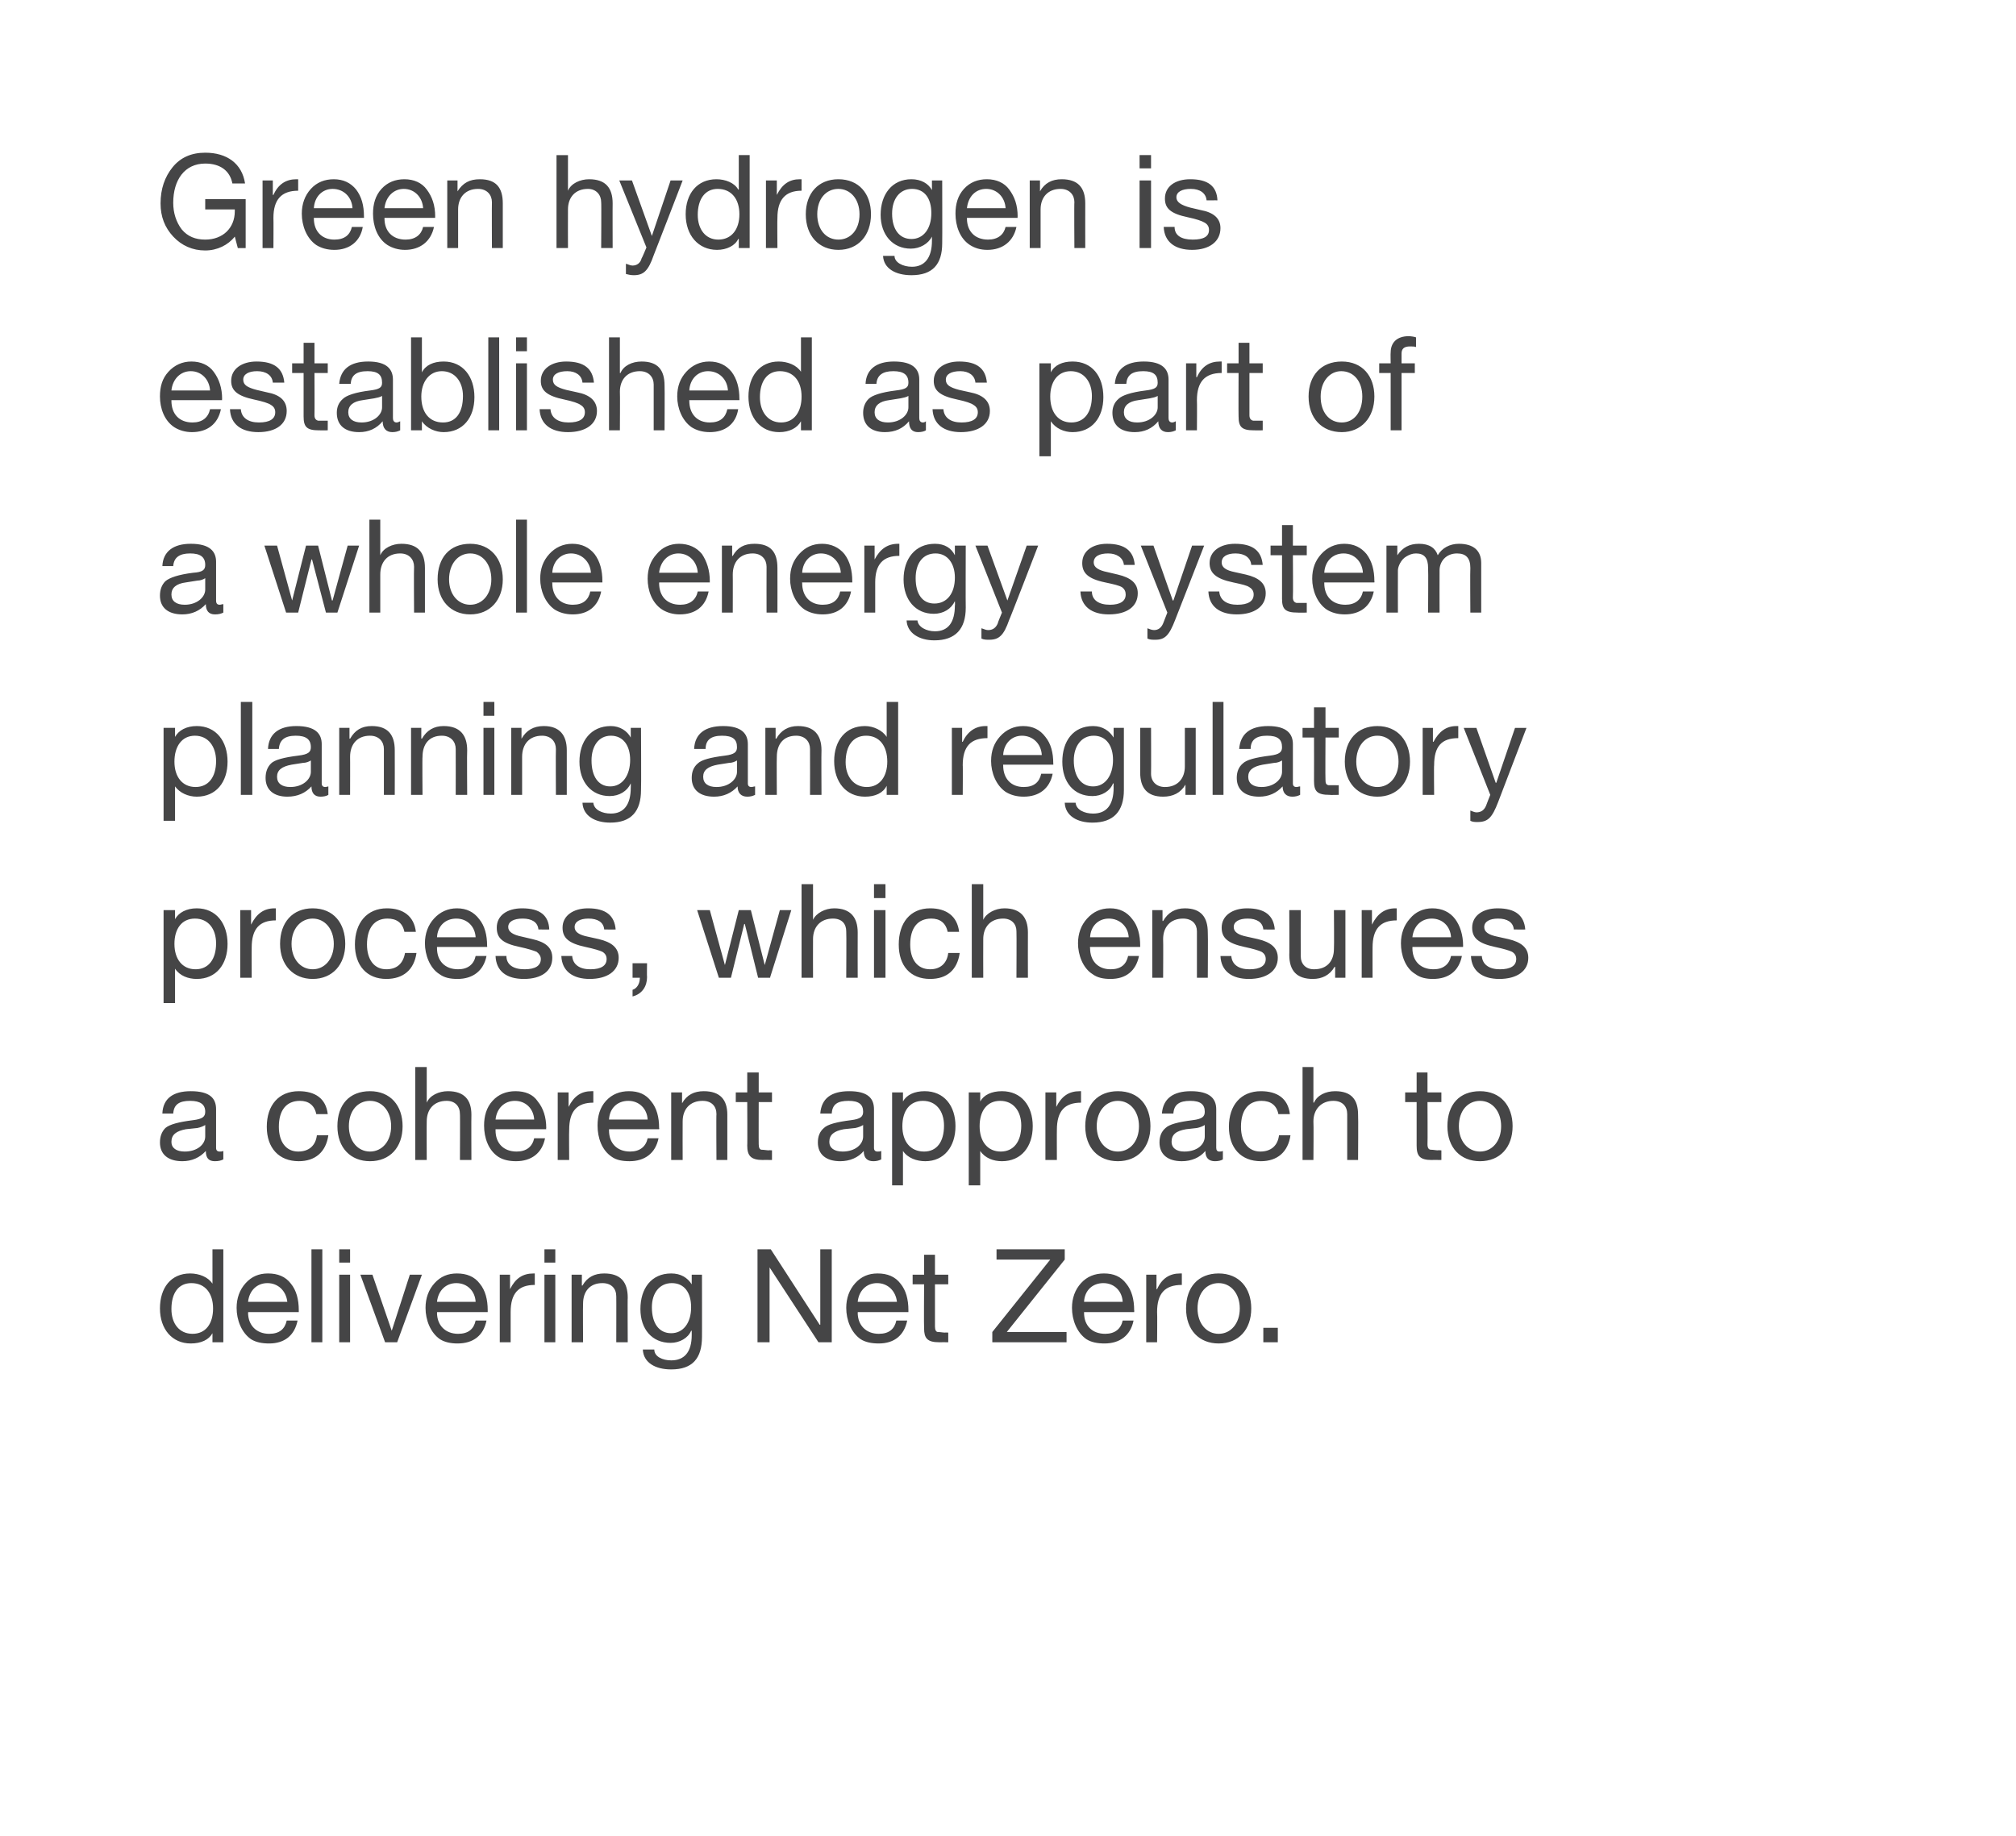 <?xml version="1.0" standalone="no"?><!DOCTYPE svg PUBLIC "-//W3C//DTD SVG 1.1//EN" "http://www.w3.org/Graphics/SVG/1.1/DTD/svg11.dtd"><svg xmlns="http://www.w3.org/2000/svg" version="1.1" width="334px" height="304.2px" viewBox="0 0 334 304.2"><desc>Green hydrogen is established as part of a whole energy system planning and regulatory process, which ensures a coher...</desc><defs/><g id="Polygon150251"><path d="m37 207v15.4h-1.8v-1.5s-.03-.03 0 0c-.6 1.1-1.9 1.7-3.6 1.7c-3.1 0-5.1-2.4-5.1-5.8c0-3.4 1.8-5.8 5-5.8c1.5 0 3 .6 3.7 1.7c-.03.01 0 0 0 0V207h1.8zm-5.1 14c2.2 0 3.4-1.7 3.4-4.2c0-2.5-1.3-4.2-3.6-4.2c-2.1 0-3.3 1.6-3.3 4.3c0 2.4 1.3 4.1 3.5 4.1zm16.3-8.3c.9 1.1 1.3 2.6 1.3 4.4v.3h-8.4s.05.08 0 .1c0 2.1 1.4 3.5 3.5 3.5c1.7 0 2.6-.8 2.9-2.2h1.8c-.5 2.5-2.2 3.8-4.7 3.8c-1.2 0-2.2-.2-3-.7c-1.6-1.1-2.4-3.2-2.4-5.2c0-1.6.5-3 1.5-4.1c1-1.1 2.2-1.6 3.7-1.6c1.6 0 2.9.5 3.8 1.7zm-.6 3c-.2-1.8-1.5-3.1-3.3-3.1c-1.7 0-3 1.2-3.2 3.1h6.5zm5.8-8.7v15.4h-1.8V207h1.8zm4.6 0v2.2h-1.8V207h1.8zm0 4.2v11.2h-1.8v-11.2h1.8zm3.7 0l3.2 9.3l3-9.3h2l-4.1 11.2h-2l-4.1-11.2h2zm17.8 1.5c.9 1.1 1.3 2.6 1.3 4.4v.3h-8.4s.04.08 0 .1c0 2.1 1.4 3.5 3.5 3.5c1.7 0 2.6-.8 2.9-2.2h1.8c-.5 2.5-2.2 3.8-4.8 3.8c-1.1 0-2.1-.2-2.9-.7c-1.6-1.1-2.4-3.2-2.4-5.2c0-1.6.5-3 1.5-4.1c1-1.1 2.2-1.6 3.7-1.6c1.6 0 2.9.5 3.8 1.7zm-.7 3c-.1-1.8-1.4-3.1-3.2-3.1c-1.7 0-3 1.2-3.2 3.1h6.4zm9.8-4.7v1.9c-2.7 0-4 1.4-4 4.5c-.01 0 0 5 0 5h-1.8v-11.2h1.7v2.4s.03-.02 0 0c.9-1.8 2.1-2.6 3.9-2.6h.2zm3.4-4v2.2h-1.8V207h1.8zm0 4.2v11.2h-1.8v-11.2h1.8zm12 3.8c-.04-.04 0 7.4 0 7.4h-1.9s.02-7.64 0-7.6c0-1.3-.8-2.2-2.3-2.2c-2.1 0-3.2 1.4-3.2 3.4c-.04.02 0 6.4 0 6.4h-1.9v-11.2h1.7v1.8h.1c.8-1.4 2-2 3.6-2c2.7 0 3.9 1.4 3.9 4zm10.6-2.2c-.03.02 0 0 0 0v-1.6h1.7s.02 10.34 0 10.3c0 3.6-1.6 5.4-5.1 5.4c-2.6 0-4.6-1.1-4.7-3.3h1.9c0 1.2 1.4 1.8 2.8 1.8c2.2 0 3.4-1.4 3.4-4.2v-.7s-.05-.02-.1 0c-.5 1.2-1.9 2-3.4 2c-3.1 0-5-2.3-5-5.6c0-3.4 1.8-5.9 5.1-5.9c1.6 0 2.7.7 3.4 1.8zm-3.4 8.1c2 0 3.3-1.7 3.3-4.3c0-2.4-1.1-4-3.2-4c-2 0-3.3 1.6-3.3 4c0 2.7 1.2 4.3 3.2 4.3zm16.5-13.9l8.1 12.5h.1V207h1.9v15.4h-2.2l-8.1-12.4v12.4h-2V207h2.2zm21.5 5.7c.9 1.1 1.3 2.6 1.3 4.4v.3h-8.4s.04.08 0 .1c0 2.1 1.4 3.5 3.5 3.5c1.7 0 2.6-.8 2.9-2.2h1.8c-.5 2.5-2.2 3.8-4.7 3.8c-1.2 0-2.2-.2-3-.7c-1.6-1.1-2.4-3.2-2.4-5.2c0-1.6.5-3 1.5-4.1c1-1.1 2.2-1.6 3.7-1.6c1.6 0 2.9.5 3.8 1.7zm-.6 3c-.2-1.8-1.5-3.1-3.3-3.1c-1.7 0-3 1.2-3.2 3.1h6.5zm6.3-7.8v3.3h2.2v1.6h-2.2v7c0 .6.2.9.5.9c.4 0 .8.1 1.2.1c-.01-.04.5 0 .5 0v1.6s-1.5-.02-1.5 0c-2 0-2.5-.7-2.5-2.3c-.05-.05 0-7.3 0-7.3h-1.9v-1.6h1.9v-3.3h1.8zm21.5-.9v1.7l-9.6 12h9.9v1.7h-12.3v-1.7l9.6-12h-8.9V207h11.3zm10.2 5.7c.9 1.1 1.3 2.6 1.3 4.4c.04.04 0 .3 0 .3h-8.3v.1c0 2.1 1.3 3.5 3.5 3.5c1.6 0 2.6-.8 2.9-2.2h1.8c-.5 2.5-2.3 3.8-4.8 3.8c-1.2 0-2.2-.2-3-.7c-1.6-1.1-2.4-3.2-2.4-5.2c0-1.6.5-3 1.5-4.1c1-1.1 2.3-1.6 3.8-1.6c1.6 0 2.8.5 3.7 1.7zm-.6 3c-.1-1.8-1.4-3.1-3.2-3.1c-1.8 0-3.1 1.2-3.2 3.1h6.4zm9.8-4.7v1.9c-2.8 0-4.1 1.4-4.1 4.5c.05 0 0 5 0 5h-1.8v-11.2h1.7v2.4s.08-.02.1 0c.8-1.8 2.1-2.6 3.8-2.6h.3zm11.5 5.8c0 3.5-2.1 5.8-5.4 5.8c-3.2 0-5.4-2.2-5.4-5.8c0-3.5 2-5.8 5.4-5.8c3.4 0 5.4 2.4 5.4 5.8zm-5.4 4.2c2 0 3.5-1.7 3.5-4.2c0-2.5-1.5-4.2-3.5-4.2c-2 0-3.5 1.6-3.5 4.2c0 2.5 1.5 4.2 3.5 4.2zm9.8-1v2.4h-2.4V220h2.4z" stroke="none" fill="#454546"/></g><g id="Polygon150250"><path d="m35.8 183.8v6.4c0 .4.2.6.6.6c.2 0 .4 0 .6-.1v1.4c-.4.2-.8.3-1.4.3c-1 0-1.5-.5-1.5-1.7c-1 1.1-2.3 1.7-3.9 1.7c-2.3 0-3.7-1.1-3.7-3.1c0-1 .3-1.8.9-2.4c.7-.6 2.2-1 4.6-1.3c1.6-.2 2-.6 2-1.4c0-1.2-.8-1.8-2.5-1.8c-1.8 0-2.7.6-2.8 2.1h-1.8c.1-2.5 1.8-3.7 4.7-3.7c3.2 0 4.2 1.2 4.2 3zm-5.2 7c2.1 0 3.4-1.2 3.4-2.5v-1.9c-.3.2-.8.4-1.3.5l-1.9.2c-1.6.3-2.4.9-2.4 2.1c0 1 .8 1.6 2.2 1.6zm23.7-6.2h-1.9c-.3-1.5-1.3-2.2-2.7-2.2c-2.3 0-3.5 1.6-3.5 4.3c0 2.5 1.2 4.1 3.2 4.1c1.8 0 2.9-1 3.1-2.7h1.9c-.4 2.8-2.2 4.3-4.9 4.3c-3.3 0-5.3-2.2-5.3-5.7c0-3.6 2-5.9 5.3-5.9c2.7 0 4.5 1.2 4.8 3.8zm12.4 2c0 3.5-2.1 5.8-5.4 5.8c-3.2 0-5.4-2.2-5.4-5.8c0-3.6 2-5.8 5.4-5.8c3.4 0 5.4 2.4 5.4 5.8zm-5.4 4.2c2 0 3.5-1.7 3.5-4.2c0-2.5-1.5-4.2-3.5-4.2c-2 0-3.5 1.6-3.5 4.2c0 2.5 1.5 4.2 3.5 4.2zm9.4-14v5.9s.01-.05 0 0c.5-1.2 2-1.9 3.5-1.9c2.7 0 3.9 1.4 3.9 3.9c-.03.05 0 7.5 0 7.5h-1.9s.04-7.65 0-7.6c0-1.3-.8-2.2-2.2-2.2c-2.1 0-3.3 1.4-3.3 3.4c-.03 0 0 6.4 0 6.4h-1.9v-15.4h1.9zm18.4 5.7c.9 1.1 1.4 2.6 1.4 4.4c-.04.03 0 .2 0 .2h-8.4v.2c0 2.1 1.3 3.5 3.5 3.5c1.6 0 2.6-.8 2.9-2.2h1.8c-.5 2.5-2.3 3.8-4.8 3.8c-1.1 0-2.1-.2-2.9-.7c-1.7-1.1-2.4-3.2-2.4-5.2c0-1.6.4-3 1.4-4.1c1-1.1 2.3-1.6 3.8-1.6c1.6 0 2.9.5 3.7 1.7zm-.6 3c-.1-1.8-1.4-3.1-3.2-3.1c-1.7 0-3 1.2-3.2 3.1h6.4zm9.8-4.7v1.9c-2.7 0-4 1.4-4 4.5c-.04-.02 0 5 0 5h-1.9V181h1.8v2.4s0-.04 0 0c.9-1.8 2.1-2.6 3.8-2.6h.3zm9.6 1.7c.9 1.1 1.3 2.6 1.3 4.4c.05.03 0 .2 0 .2h-8.3v.2c0 2.1 1.3 3.5 3.5 3.5c1.6 0 2.6-.8 2.9-2.2h1.8c-.5 2.5-2.3 3.8-4.8 3.8c-1.2 0-2.2-.2-2.9-.7c-1.7-1.1-2.4-3.2-2.4-5.2c0-1.6.4-3 1.4-4.1c1-1.1 2.3-1.6 3.8-1.6c1.6 0 2.8.5 3.7 1.7zm-.6 3c-.1-1.8-1.4-3.1-3.2-3.1c-1.8 0-3.1 1.2-3.2 3.1h6.4zm13.2-.8v7.5h-1.8s-.05-7.65 0-7.6c0-1.3-.8-2.2-2.3-2.2c-2.1 0-3.3 1.4-3.3 3.4c-.02 0 0 6.4 0 6.4h-1.9V181h1.8v1.8s.02-.02 0 0c.8-1.4 2-2 3.6-2c2.7 0 3.9 1.4 3.9 3.9zm5.2-7v3.3h2.2v1.6h-2.2s-.02 7.02 0 7c0 .6.2.9.5.9c.4 0 .8.1 1.2.1c-.02-.05.5 0 .5 0v1.6s-1.51-.03-1.5 0c-2 0-2.6-.7-2.6-2.4c.04.04 0-7.2 0-7.2h-1.9V181h1.9v-3.3h1.9zm19.1 6.1v6.4c0 .4.2.6.6.6c.2 0 .4 0 .6-.1v1.4c-.4.2-.8.3-1.3.3c-1 0-1.6-.5-1.6-1.7c-.9 1.1-2.3 1.7-3.9 1.7c-2.3 0-3.7-1.1-3.7-3.1c0-1 .3-1.8 1-2.4c.6-.6 2.1-1 4.5-1.3c1.6-.2 2-.6 2-1.4c0-1.2-.7-1.8-2.4-1.8c-1.9 0-2.7.6-2.8 2.1h-1.9c.2-2.5 1.8-3.7 4.8-3.7c3.1 0 4.1 1.2 4.1 3zm-5.2 7c2.1 0 3.4-1.2 3.4-2.5v-1.9c-.3.2-.8.4-1.3.5l-1.9.2c-1.6.3-2.4.9-2.4 2.1c0 1 .8 1.6 2.2 1.6zm18.7-4.2c0 3.4-1.9 5.8-5 5.8c-1.4 0-2.9-.5-3.7-1.7c.05-.02 0 0 0 0v5.7h-1.8V181h1.8v1.5s.05.02 0 0c.6-1.1 1.9-1.7 3.6-1.7c3.2 0 5.1 2.4 5.1 5.8zm-5.2 4.2c2.1 0 3.3-1.6 3.3-4.3c0-2.4-1.3-4.1-3.5-4.1c-2.2 0-3.4 1.7-3.4 4.2c0 2.5 1.3 4.2 3.6 4.2zm18-4.2c0 3.4-1.9 5.8-5.1 5.8c-1.4 0-2.8-.5-3.6-1.7c.02-.02 0 0 0 0v5.7h-1.9V181h1.9v1.5s.02.02 0 0c.6-1.1 1.9-1.7 3.6-1.7c3.2 0 5.1 2.4 5.1 5.8zm-5.3 4.2c2.1 0 3.4-1.6 3.4-4.3c0-2.4-1.3-4.1-3.5-4.1c-2.2 0-3.4 1.7-3.4 4.2c0 2.5 1.3 4.2 3.5 4.2zm13.3-10v1.9c-2.7 0-4 1.4-4 4.5c-.02-.02 0 5 0 5h-1.9V181h1.8v2.4s.01-.04 0 0c.9-1.8 2.1-2.6 3.9-2.6h.2zm11.5 5.8c0 3.5-2.1 5.8-5.4 5.8c-3.2 0-5.4-2.2-5.4-5.8c0-3.6 2.1-5.8 5.4-5.8c3.5 0 5.4 2.4 5.4 5.8zm-5.4 4.2c2 0 3.5-1.7 3.5-4.2c0-2.5-1.5-4.2-3.5-4.2c-1.9 0-3.5 1.6-3.5 4.2c0 2.5 1.5 4.2 3.5 4.2zm16.3-7v6.4c0 .4.2.6.5.6c.2 0 .4 0 .6-.1v1.4c-.3.2-.8.3-1.3.3c-1 0-1.6-.5-1.6-1.7c-.9 1.1-2.3 1.7-3.9 1.7c-2.3 0-3.7-1.1-3.7-3.1c0-1 .3-1.8 1-2.4c.6-.6 2.1-1 4.5-1.3c1.6-.2 2-.6 2-1.4c0-1.2-.7-1.8-2.4-1.8c-1.8 0-2.7.6-2.8 2.1h-1.9c.2-2.5 1.9-3.7 4.8-3.7c3.1 0 4.2 1.2 4.2 3zm-5.3 7c2.2 0 3.4-1.2 3.4-2.5v-1.9c-.3.2-.8.4-1.3.5l-1.8.2c-1.7.3-2.4.9-2.4 2.1c0 1 .8 1.6 2.1 1.6zm17.5-6.2h-1.9c-.3-1.5-1.3-2.2-2.8-2.2c-2.2 0-3.4 1.6-3.4 4.3c0 2.5 1.2 4.1 3.2 4.1c1.8 0 2.9-1 3.1-2.7h1.9c-.4 2.8-2.2 4.3-4.9 4.3c-3.3 0-5.3-2.2-5.3-5.7c0-3.6 2-5.9 5.3-5.9c2.7 0 4.5 1.2 4.8 3.8zm3.9-7.8v5.9s.09-.05.1 0c.5-1.2 1.9-1.9 3.5-1.9c2.7 0 3.8 1.4 3.8 3.9c.05.05 0 7.5 0 7.5h-1.8v-7.6c0-1.3-.8-2.2-2.3-2.2c-2 0-3.3 1.4-3.3 3.4c.05 0 0 6.4 0 6.4h-1.8v-15.4h1.8zm18.9.9v3.3h2.3v1.6h-2.3s.04 7.02 0 7c0 .6.2.9.6.9c.4 0 .8.1 1.1.1c.04-.05.6 0 .6 0v1.6s-1.55-.03-1.6 0c-2 0-2.5-.7-2.5-2.4v-7.2h-1.9V181h1.9v-3.3h1.8zm14.1 8.9c0 3.5-2.1 5.8-5.4 5.8c-3.2 0-5.4-2.2-5.4-5.8c0-3.6 2-5.8 5.4-5.8c3.4 0 5.4 2.4 5.4 5.8zm-5.4 4.2c2 0 3.5-1.7 3.5-4.2c0-2.5-1.5-4.2-3.5-4.2c-2 0-3.5 1.6-3.5 4.2c0 2.5 1.5 4.2 3.5 4.2z" stroke="none" fill="#454546"/></g><g id="Polygon150249"><path d="m37.7 156.4c0 3.4-1.9 5.8-5.1 5.8c-1.4 0-2.8-.5-3.6-1.7c.02-.03 0 0 0 0v5.7h-1.9v-15.4h1.9v1.5s.02.01 0 0c.6-1.1 1.9-1.8 3.6-1.8c3.2 0 5.1 2.5 5.1 5.9zm-5.3 4.2c2.1 0 3.4-1.6 3.4-4.3c0-2.4-1.3-4.1-3.5-4.1c-2.2 0-3.4 1.7-3.4 4.2c0 2.5 1.3 4.2 3.5 4.2zm13.3-10.1v2c-2.7 0-4 1.4-4 4.5c-.02-.03 0 5 0 5h-1.9v-11.2h1.8v2.4s.01-.05 0 0c.9-1.8 2.1-2.7 3.9-2.7h.2zm11.5 5.9c0 3.4-2.1 5.8-5.4 5.8c-3.2 0-5.4-2.3-5.4-5.8c0-3.6 2.1-5.9 5.4-5.9c3.5 0 5.4 2.5 5.4 5.9zm-5.4 4.2c2 0 3.5-1.7 3.5-4.2c0-2.5-1.5-4.2-3.5-4.2c-1.9 0-3.5 1.6-3.5 4.2c0 2.5 1.5 4.2 3.5 4.2zm17.1-6.2H67c-.3-1.5-1.3-2.2-2.8-2.2c-2.2 0-3.4 1.6-3.4 4.3c0 2.5 1.2 4.1 3.2 4.1c1.8 0 2.8-1 3.1-2.7h1.9c-.4 2.8-2.2 4.3-5 4.3c-3.2 0-5.2-2.2-5.2-5.7c0-3.6 2-6 5.3-6c2.7 0 4.5 1.3 4.8 3.9zm10.5-2.1c.9 1.1 1.3 2.6 1.3 4.4c.04.01 0 .2 0 .2h-8.3v.2c0 2.1 1.3 3.5 3.5 3.5c1.6 0 2.6-.8 2.9-2.2h1.8c-.5 2.5-2.3 3.8-4.8 3.8c-1.2 0-2.2-.2-3-.8c-1.6-1-2.4-3.2-2.4-5.1c0-1.6.5-3 1.5-4.1c1-1.1 2.3-1.7 3.8-1.7c1.6 0 2.8.6 3.7 1.8zm-.6 3c-.1-1.8-1.4-3.1-3.2-3.1c-1.8 0-3.1 1.2-3.2 3.1h6.4zM91 154c.03.04-1.8 0-1.8 0c0 0-.01.01 0 0c-.1-1.2-1.1-1.8-2.6-1.8c-1.5 0-2.4.5-2.4 1.4c0 .8.8 1.3 2.3 1.6l1.7.4c2.2.5 3.3 1.4 3.3 3.1c0 2.2-1.8 3.5-4.7 3.5c-2.9 0-4.6-1.3-4.7-3.8h1.8c0 1.4 1.1 2.2 3 2.2c1.8 0 2.7-.6 2.7-1.7c0-.5-.3-.9-.7-1.2c-.5-.2-1.4-.5-2.8-.8c-2.9-.6-3.8-1.5-3.8-3.2c0-2 1.7-3.2 4.2-3.2c3 0 4.4 1.2 4.5 3.5zm11 0c-.04.04-1.9 0-1.9 0c0 0 .03.01 0 0c-.1-1.2-1.1-1.8-2.6-1.8c-1.4 0-2.3.5-2.3 1.4c0 .8.7 1.3 2.2 1.6l1.8.4c2.1.5 3.3 1.4 3.3 3.1c0 2.2-1.9 3.5-4.8 3.5c-2.8 0-4.6-1.3-4.7-3.8h1.8c.1 1.4 1.2 2.2 3 2.2c1.8 0 2.7-.6 2.7-1.7c0-.5-.2-.9-.7-1.2c-.4-.2-1.4-.5-2.8-.8c-2.8-.6-3.8-1.5-3.8-3.2c0-2 1.8-3.2 4.2-3.2c3 0 4.4 1.2 4.6 3.5zm5.2 5.6s-.04 2.27 0 2.3c0 1.5-.8 2.8-2.4 3.2V164c.7-.2 1.2-1 1.2-1.9c.04-.04 0-.1 0-.1h-1.2v-2.4h2.4zm10.4-8.8l2.5 9.1l2.3-9.1h2l2.3 9.1l2.5-9.1h1.9l-3.5 11.1v.1h-2l-2.2-8.9h-.1l-2.2 8.9h-2l-3.6-11.2h2.1zm17.1-4.3v5.9s.02.04 0 0c.5-1.1 2-1.9 3.5-1.9c2.7 0 3.9 1.5 3.9 4c-.02.03 0 7.5 0 7.5h-1.9s.05-7.66 0-7.7c0-1.2-.7-2.1-2.2-2.1c-2.1 0-3.3 1.4-3.3 3.4c-.02-.01 0 6.4 0 6.4h-1.9v-15.5h1.9zm12 0v2.3h-1.9v-2.3h1.9zm0 4.3V162h-1.9v-11.2h1.9zm12.2 3.6H157c-.3-1.5-1.3-2.2-2.7-2.2c-2.3 0-3.5 1.6-3.5 4.3c0 2.5 1.2 4.1 3.3 4.1c1.7 0 2.8-1 3-2.7h1.9c-.4 2.8-2.1 4.3-4.9 4.3c-3.3 0-5.2-2.2-5.2-5.7c0-3.6 1.9-6 5.2-6c2.7 0 4.5 1.3 4.8 3.9zm4-7.9v5.9s.02.04 0 0c.5-1.1 2-1.9 3.5-1.9c2.7 0 3.9 1.5 3.9 4c-.02.03 0 7.5 0 7.5h-1.9s.04-7.66 0-7.7c0-1.2-.8-2.1-2.2-2.1c-2.1 0-3.3 1.4-3.3 3.4c-.02-.01 0 6.4 0 6.4H161v-15.5h1.9zm24.7 5.8c.9 1.1 1.3 2.6 1.3 4.4v.2h-8.3s-.04.16 0 .2c0 2.1 1.3 3.5 3.4 3.5c1.7 0 2.6-.8 2.9-2.2h1.8c-.5 2.5-2.2 3.8-4.7 3.8c-1.2 0-2.2-.2-3-.8c-1.6-1-2.4-3.2-2.4-5.1c0-1.6.5-3 1.5-4.1c1-1.1 2.2-1.7 3.8-1.7c1.6 0 2.8.6 3.7 1.8zm-.6 3c-.1-1.8-1.5-3.1-3.3-3.1c-1.7 0-3 1.2-3.1 3.1h6.4zm13.1-.8c.05.03 0 7.5 0 7.5h-1.8v-7.7c0-1.2-.8-2.1-2.3-2.1c-2.1 0-3.3 1.4-3.3 3.4c.04-.01 0 6.4 0 6.4h-1.8v-11.2h1.7v1.8s.08-.03.1 0c.8-1.4 2-2.1 3.6-2.1c2.7 0 3.8 1.5 3.8 4zm11.1-.5c-.04.04-1.9 0-1.9 0c0 0 .03.01 0 0c-.1-1.2-1.1-1.8-2.6-1.8c-1.4 0-2.3.5-2.3 1.4c0 .8.7 1.3 2.2 1.6l1.8.4c2.1.5 3.3 1.4 3.3 3.1c0 2.2-1.9 3.5-4.8 3.5c-2.8 0-4.6-1.3-4.7-3.8h1.8c.1 1.4 1.2 2.2 3 2.2c1.8 0 2.7-.6 2.7-1.7c0-.5-.2-.9-.7-1.2c-.4-.2-1.4-.5-2.8-.8c-2.8-.6-3.8-1.5-3.8-3.2c0-2 1.8-3.2 4.2-3.2c3 0 4.4 1.2 4.6 3.5zm4.3-3.2s-.02 7.6 0 7.6c0 1.3.8 2.2 2.2 2.2c2.2 0 3.3-1.4 3.3-3.4c.05-.03 0-6.4 0-6.4h1.9V162h-1.7v-1.8h-.1c-.8 1.4-2.1 2-3.6 2c-2.6 0-3.9-1.3-3.9-4c.04.04 0-7.4 0-7.4h1.9zm15.9-.3v2c-2.7 0-4 1.4-4 4.5c-.01-.03 0 5 0 5h-1.8v-11.2h1.7v2.4s.02-.05 0 0c.9-1.8 2.1-2.7 3.9-2.7h.2zm9.7 1.8c.8 1.1 1.3 2.6 1.3 4.4c-.02.01 0 .2 0 .2H234s.03.16 0 .2c0 2.1 1.3 3.5 3.5 3.5c1.6 0 2.6-.8 2.9-2.2h1.8c-.5 2.5-2.2 3.8-4.8 3.8c-1.1 0-2.1-.2-2.9-.8c-1.7-1-2.4-3.2-2.4-5.1c0-1.6.5-3 1.5-4.1c.9-1.1 2.2-1.7 3.7-1.7c1.6 0 2.9.6 3.8 1.8zm-.7 3c-.1-1.8-1.4-3.1-3.2-3.1c-1.7 0-3 1.2-3.2 3.1h6.4zm12.3-1.3c-.03.04-1.9 0-1.9 0c0 0 .03.01 0 0c-.1-1.2-1.1-1.8-2.6-1.8c-1.4 0-2.3.5-2.3 1.4c0 .8.7 1.3 2.2 1.6l1.8.4c2.1.5 3.3 1.4 3.3 3.1c0 2.2-1.9 3.5-4.8 3.5c-2.8 0-4.6-1.3-4.7-3.8h1.8c.1 1.4 1.2 2.2 3 2.2c1.8 0 2.7-.6 2.7-1.7c0-.5-.2-.9-.7-1.2c-.4-.2-1.4-.5-2.8-.8c-2.8-.6-3.8-1.5-3.8-3.2c0-2 1.8-3.2 4.2-3.2c3 0 4.4 1.2 4.6 3.5z" stroke="none" fill="#454546"/></g><g id="Polygon150248"><path d="m37.7 126.2c0 3.4-1.9 5.8-5.1 5.8c-1.4 0-2.8-.6-3.6-1.7c.02-.05 0 0 0 0v5.7h-1.9v-15.4h1.9v1.5s.02 0 0 0c.6-1.1 1.9-1.8 3.6-1.8c3.2 0 5.1 2.5 5.1 5.9zm-5.3 4.2c2.1 0 3.4-1.6 3.4-4.3c0-2.4-1.3-4.2-3.5-4.2c-2.2 0-3.4 1.8-3.4 4.3c0 2.5 1.3 4.2 3.5 4.2zm9.4-14.1v15.4h-1.9v-15.4h1.9zm11.5 7v6.5c0 .4.2.6.6.6c.2 0 .4-.1.5-.1v1.4c-.3.2-.8.3-1.3.3c-1 0-1.5-.6-1.5-1.7c-1 1.1-2.3 1.7-4 1.7c-2.2 0-3.6-1.1-3.6-3.1c0-1 .3-1.8.9-2.4c.6-.6 2.1-1 4.5-1.3c1.7-.2 2.1-.6 2.1-1.4c0-1.3-.8-1.9-2.5-1.9c-1.8 0-2.7.7-2.8 2.2h-1.8c.1-2.5 1.8-3.8 4.7-3.8c3.2 0 4.2 1.3 4.2 3zm-5.2 7.1c2.1 0 3.4-1.3 3.4-2.5V126c-.3.2-.8.4-1.3.4l-1.9.3c-1.6.3-2.4.9-2.4 2c0 1.1.8 1.7 2.2 1.7zm17.3-6.1c.02.02 0 7.4 0 7.4h-1.8v-7.6c0-1.2-.8-2.2-2.3-2.2c-2.1 0-3.3 1.4-3.3 3.5c.02-.02 0 6.3 0 6.3h-1.8v-11.1h1.7v1.8s.06-.05.1 0c.8-1.4 1.9-2.1 3.6-2.1c2.7 0 3.8 1.5 3.8 4zm12 0c-.05.02 0 7.4 0 7.4h-1.9s.02-7.58 0-7.6c0-1.2-.8-2.2-2.3-2.2c-2.1 0-3.2 1.4-3.2 3.5c-.05-.02 0 6.3 0 6.3h-1.9v-11.1h1.7v1.8s.09-.05.1 0c.8-1.4 2-2.1 3.6-2.1c2.7 0 3.9 1.5 3.9 4zm4.5-8v2.3h-1.8v-2.3h1.8zm0 4.3v11.1h-1.8v-11.1h1.8zm12 3.7c-.01.02 0 7.4 0 7.4h-1.8s-.04-7.58 0-7.6c0-1.2-.8-2.2-2.3-2.2c-2.1 0-3.3 1.4-3.3 3.5v6.3h-1.8v-11.1h1.7v1.8s.03-.05 0 0c.8-1.4 2-2.1 3.7-2.1c2.6 0 3.8 1.5 3.8 4zm10.6-2.1c0-.02 0 0 0 0v-1.6h1.7s.05 10.3 0 10.3c0 3.5-1.6 5.4-5.1 5.4c-2.5 0-4.5-1.1-4.6-3.3h1.8c.1 1.2 1.5 1.8 2.9 1.8c2.1 0 3.3-1.4 3.3-4.3c.02.03 0-.7 0-.7c0 0-.02.04 0 0c-.6 1.3-1.9 2.1-3.5 2.1c-3 0-5-2.3-5-5.7c0-3.4 1.9-5.9 5.2-5.9c1.5 0 2.7.8 3.3 1.9zm-3.4 8.1c2 0 3.3-1.8 3.3-4.4c0-2.3-1.1-4-3.2-4c-2 0-3.2 1.7-3.2 4.1c0 2.6 1.1 4.3 3.1 4.3zm22.8-7v6.5c0 .4.2.6.6.6c.2 0 .4-.1.6-.1v1.4c-.4.2-.8.3-1.3.3c-1 0-1.6-.6-1.6-1.7c-1 1.1-2.3 1.7-3.9 1.7c-2.3 0-3.7-1.1-3.7-3.1c0-1 .3-1.8 1-2.4c.6-.6 2.1-1 4.5-1.3c1.6-.2 2-.6 2-1.4c0-1.3-.7-1.9-2.5-1.9c-1.8 0-2.7.7-2.7 2.2H115c.1-2.5 1.8-3.8 4.8-3.8c3.1 0 4.1 1.3 4.1 3zm-5.2 7.1c2.1 0 3.4-1.3 3.4-2.5V126c-.3.2-.8.4-1.3.4l-1.9.3c-1.6.3-2.4.9-2.4 2c0 1.1.8 1.7 2.2 1.7zm17.4-6.1c-.04.02 0 7.4 0 7.4h-1.9s.02-7.58 0-7.6c0-1.2-.8-2.2-2.3-2.2c-2.1 0-3.2 1.4-3.2 3.5c-.04-.02 0 6.3 0 6.3h-1.9v-11.1h1.7v1.8s.09-.05.1 0c.8-1.4 2-2.1 3.6-2.1c2.7 0 3.9 1.5 3.9 4zm12.7-8v15.4h-1.9v-1.5s-.02.03 0 0c-.6 1.2-1.9 1.8-3.6 1.8c-3.1 0-5.1-2.4-5.1-5.9c0-3.4 1.9-5.8 5.1-5.8c1.4 0 2.9.7 3.6 1.8c-.02-.03 0 0 0 0v-5.8h1.9zm-5.2 14.1c2.2 0 3.4-1.8 3.4-4.2c0-2.6-1.3-4.3-3.5-4.3c-2.2 0-3.4 1.7-3.4 4.4c0 2.3 1.3 4.1 3.5 4.1zm20-10.1v2c-2.8 0-4.1 1.4-4.1 4.5c.04-.04 0 4.9 0 4.9h-1.8v-11.1h1.7v2.3s.07.04.1 0c.8-1.7 2.1-2.6 3.8-2.6h.3zm9.6 1.8c.9 1.1 1.3 2.6 1.3 4.4c.03 0 0 .2 0 .2h-8.3s-.03.14 0 .1c0 2.2 1.3 3.6 3.4 3.6c1.7 0 2.6-.8 2.9-2.2h1.9c-.5 2.5-2.3 3.8-4.8 3.8c-1.2 0-2.2-.3-3-.8c-1.6-1.1-2.4-3.2-2.4-5.1c0-1.7.5-3 1.5-4.1c1-1.1 2.3-1.7 3.8-1.7c1.6 0 2.8.6 3.7 1.8zm-.6 3c-.1-1.8-1.4-3.2-3.3-3.2c-1.7 0-3 1.3-3.1 3.2h6.4zm11.9-2.9c-.04-.02 0 0 0 0v-1.6h1.7v10.3c0 3.5-1.7 5.4-5.2 5.4c-2.5 0-4.5-1.1-4.6-3.3h1.8c.1 1.2 1.5 1.8 2.9 1.8c2.2 0 3.4-1.4 3.4-4.3c-.02.03 0-.7 0-.7c0 0-.06.04-.1 0c-.5 1.3-1.9 2.1-3.4 2.1c-3.1 0-5-2.3-5-5.7c0-3.4 1.8-5.9 5.1-5.9c1.6 0 2.7.8 3.4 1.9zm-3.4 8.1c2 0 3.3-1.8 3.3-4.4c0-2.3-1.1-4-3.2-4c-2 0-3.3 1.7-3.3 4.1c0 2.6 1.2 4.3 3.2 4.3zm9.6-9.7s.03 7.58 0 7.6c0 1.3.9 2.2 2.3 2.2c2.1 0 3.3-1.4 3.3-3.4v-6.4h1.8v11.1h-1.7V130s-.04-.03 0 0c-.8 1.4-2.1 2-3.7 2c-2.6 0-3.8-1.4-3.8-4v-7.4h1.8zm12-4.3v15.4h-1.8v-15.4h1.8zm11.5 7v6.5c0 .4.2.6.6.6c.2 0 .4-.1.6-.1v1.4c-.4.2-.8.3-1.3.3c-1 0-1.6-.6-1.6-1.7c-1 1.1-2.3 1.7-3.9 1.7c-2.3 0-3.7-1.1-3.7-3.1c0-1 .3-1.8 1-2.4c.6-.6 2.1-1 4.5-1.3c1.6-.2 2-.6 2-1.4c0-1.3-.7-1.9-2.5-1.9c-1.8 0-2.7.7-2.7 2.2h-1.9c.2-2.5 1.8-3.8 4.8-3.8c3.1 0 4.1 1.3 4.1 3zm-5.2 7.1c2.1 0 3.4-1.3 3.4-2.5V126c-.3.2-.8.4-1.3.4l-1.9.3c-1.6.3-2.4.9-2.4 2c0 1.1.8 1.7 2.2 1.7zm10.6-13.2v3.4h2.2v1.6h-2.2s-.04 7 0 7c0 .6.1.8.5.9h1.2c-.04.02.5 0 .5 0v1.6s-1.53.04-1.5 0c-2.1 0-2.6-.6-2.6-2.3c.02.01 0-7.2 0-7.2h-1.9v-1.6h1.9v-3.4h1.9zm14 9c0 3.4-2.1 5.8-5.4 5.8c-3.2 0-5.4-2.3-5.4-5.8c0-3.6 2.1-5.9 5.4-5.9c3.4 0 5.4 2.5 5.4 5.9zm-5.4 4.2c2 0 3.5-1.7 3.5-4.2c0-2.6-1.5-4.3-3.5-4.3c-2 0-3.5 1.7-3.5 4.3c0 2.5 1.5 4.2 3.5 4.2zm13.4-10.1v2c-2.8 0-4 1.4-4 4.5c-.05-.04 0 4.9 0 4.9h-1.9v-11.1h1.7v2.3s.09.04.1 0c.9-1.7 2.1-2.6 3.8-2.6h.3zm3 .3l3.2 9.1h.1l3.1-9.1h1.9l-4.7 12.3c-1 2.6-1.7 3.3-3.4 3.3c-.4 0-.8 0-1.2-.2v-1.7c.3.1.7.3 1 .3c.8 0 1.3-.4 1.6-1.1c-.01-.03.7-1.8.7-1.8l-4.4-11.1h2.1z" stroke="none" fill="#454546"/></g><g id="Polygon150247"><path d="m35.8 93.1v6.4c0 .5.2.7.6.7c.2 0 .4-.1.6-.1v1.4c-.4.2-.8.3-1.4.3c-1 0-1.5-.6-1.5-1.7c-1 1.1-2.3 1.7-3.9 1.7c-2.3 0-3.7-1.1-3.7-3.1c0-1 .3-1.8.9-2.4c.7-.6 2.2-1.1 4.6-1.4c1.6-.1 2-.5 2-1.3c0-1.3-.8-1.9-2.5-1.9c-1.8 0-2.7.7-2.8 2.1h-1.8c.1-2.4 1.8-3.7 4.7-3.7c3.2 0 4.2 1.3 4.2 3zm-5.2 7.1c2.1 0 3.4-1.3 3.4-2.5v-1.9c-.3.2-.8.4-1.3.4l-1.9.3c-1.6.2-2.4.9-2.4 2c0 1.1.8 1.7 2.2 1.7zm15.3-9.8l2.5 9.1l2.3-9.1h2l2.3 9.1h.1l2.5-9.1h1.9l-3.6 11.1H54l-2.3-8.8h-.1l-2.2 8.8h-2l-3.6-11.1h2.1zM63 86.1v5.9s.03.01 0 0c.5-1.2 2-1.9 3.5-1.9c2.7 0 3.9 1.4 3.9 4c-.01.01 0 7.4 0 7.4h-1.8s-.05-7.59 0-7.6c0-1.2-.8-2.2-2.3-2.2c-2.1 0-3.3 1.4-3.3 3.5v6.3h-1.8V86.1h1.8zM83.3 96c0 3.4-2.1 5.8-5.4 5.8c-3.2 0-5.4-2.3-5.4-5.8c0-3.6 2-5.9 5.4-5.9c3.4 0 5.4 2.5 5.4 5.9zm-5.4 4.2c2 0 3.5-1.7 3.5-4.2c0-2.6-1.5-4.3-3.5-4.3c-2 0-3.5 1.7-3.5 4.3c0 2.5 1.5 4.2 3.5 4.2zm9.4-14.1v15.4h-1.8V86.1h1.8zm11.2 5.7c.9 1.2 1.3 2.7 1.3 4.5v.2h-8.3s-.04.13 0 .1c0 2.2 1.3 3.6 3.4 3.6c1.7 0 2.6-.8 2.9-2.2h1.8c-.5 2.5-2.2 3.8-4.7 3.8c-1.2 0-2.2-.3-3-.8c-1.6-1.1-2.4-3.2-2.4-5.1c0-1.7.5-3 1.5-4.1c1-1.1 2.3-1.7 3.8-1.7c1.6 0 2.8.6 3.7 1.7zm-.6 3.1c-.1-1.8-1.5-3.2-3.3-3.2c-1.7 0-3 1.3-3.1 3.2h6.4zm18.4-3.1c.8 1.2 1.3 2.7 1.3 4.5c-.02-.02 0 .2 0 .2h-8.4s.03.13 0 .1c0 2.2 1.3 3.6 3.5 3.6c1.6 0 2.6-.8 2.9-2.2h1.8c-.5 2.5-2.2 3.8-4.8 3.8c-1.1 0-2.1-.3-2.9-.8c-1.7-1.1-2.4-3.2-2.4-5.1c0-1.7.5-3 1.5-4.1c.9-1.1 2.2-1.7 3.7-1.7c1.6 0 2.9.6 3.8 1.7zm-.7 3.1c-.1-1.8-1.4-3.2-3.2-3.2c-1.7 0-3 1.3-3.2 3.2h6.4zm13.2-.8c.02.01 0 7.4 0 7.4H127s-.02-7.59 0-7.6c0-1.2-.8-2.2-2.3-2.2c-2.1 0-3.3 1.4-3.3 3.5c.02-.04 0 6.3 0 6.3h-1.8V90.4h1.7v1.7s.05.04.1 0c.8-1.4 1.9-2 3.6-2c2.7 0 3.8 1.4 3.8 4zm11.1-2.3c.9 1.2 1.3 2.7 1.3 4.5v.2h-8.3s-.05.13 0 .1c0 2.2 1.3 3.6 3.4 3.6c1.7 0 2.6-.8 2.9-2.2h1.8c-.5 2.5-2.2 3.8-4.7 3.8c-1.2 0-2.2-.3-3-.8c-1.6-1.1-2.4-3.2-2.4-5.1c0-1.7.5-3 1.5-4.1c1-1.1 2.2-1.7 3.8-1.7c1.5 0 2.8.6 3.7 1.7zm-.6 3.1c-.1-1.8-1.5-3.2-3.3-3.2c-1.7 0-3 1.3-3.1 3.2h6.4zm9.7-4.8v2c-2.7 0-4 1.4-4 4.4v5h-1.8V90.4h1.7v2.3s.04.02 0 0c.9-1.7 2.1-2.6 3.9-2.6h.2zm9.2 1.9c.02-.03 0 0 0 0v-1.6h1.8s-.03 10.29 0 10.3c0 3.5-1.7 5.4-5.2 5.4c-2.5 0-4.5-1.2-4.6-3.3h1.8c.1 1.1 1.5 1.8 2.9 1.8c2.2 0 3.3-1.5 3.3-4.3c.05.02 0-.7 0-.7c0 0 0 .03 0 0c-.6 1.3-1.9 2.1-3.5 2.1c-3 0-5-2.3-5-5.7c0-3.4 1.9-5.9 5.2-5.9c1.6 0 2.7.7 3.3 1.9zm-3.4 8c2.1 0 3.4-1.7 3.4-4.3c0-2.3-1.2-4-3.2-4c-2.1 0-3.3 1.6-3.3 4.1c0 2.6 1.1 4.2 3.1 4.2zm8.8-9.6l3.3 9.1l3.2-9.1h1.9s-4.75 12.32-4.8 12.3c-.9 2.6-1.7 3.3-3.3 3.3c-.5 0-.9 0-1.3-.2v-1.7c.4.1.7.3 1.1.3c.8 0 1.3-.4 1.6-1.1c-.04-.04.7-1.8.7-1.8l-4.4-11.1h2zm24.4 3.2c-.01.01-1.8 0-1.8 0c0 0-.04-.01 0 0c-.1-1.2-1.2-1.9-2.6-1.9c-1.5 0-2.4.5-2.4 1.5c0 .8.8 1.3 2.3 1.6l1.7.4c2.1.5 3.3 1.4 3.3 3.1c0 2.2-1.8 3.5-4.8 3.5c-2.8 0-4.6-1.3-4.7-3.8h1.9c0 1.4 1.1 2.2 3 2.2c1.7 0 2.6-.6 2.6-1.7c0-.5-.2-.9-.6-1.2c-.5-.3-1.4-.5-2.8-.8c-2.9-.6-3.8-1.6-3.8-3.2c0-2 1.7-3.2 4.1-3.2c3 0 4.4 1.2 4.6 3.5zm3.1-3.2l3.2 9.1h.1l3.1-9.1h2s-4.79 12.32-4.8 12.3c-1 2.6-1.7 3.3-3.3 3.3c-.5 0-.9 0-1.3-.2v-1.7c.3.1.7.3 1.1.3c.7 0 1.2-.4 1.5-1.1c.03-.04.7-1.8.7-1.8L189 90.4h2.1zm18.1 3.2h-1.9s.04-.01 0 0c-.1-1.2-1.1-1.9-2.6-1.9c-1.4 0-2.3.5-2.3 1.5c0 .8.7 1.3 2.2 1.6l1.8.4c2.1.5 3.3 1.4 3.3 3.1c0 2.2-1.9 3.5-4.8 3.5c-2.8 0-4.6-1.3-4.7-3.8h1.8c.1 1.4 1.2 2.2 3 2.2c1.8 0 2.7-.6 2.7-1.7c0-.5-.2-.9-.7-1.2c-.4-.3-1.3-.5-2.7-.8c-2.9-.6-3.9-1.6-3.9-3.2c0-2 1.8-3.2 4.2-3.2c3 0 4.4 1.2 4.6 3.5zm5-6.6v3.4h2.3v1.6h-2.3s.05 6.98 0 7c0 .5.2.8.6.9h1.7v1.6s-1.54.03-1.5 0c-2.1 0-2.6-.6-2.6-2.3c.01 0 0-7.2 0-7.2h-1.9v-1.6h1.9V87h1.8zm12.2 4.8c.9 1.2 1.3 2.7 1.3 4.5c.04-.02 0 .2 0 .2h-8.3v.1c0 2.2 1.3 3.6 3.5 3.6c1.6 0 2.6-.8 2.9-2.2h1.8c-.5 2.5-2.3 3.8-4.8 3.8c-1.2 0-2.2-.3-3-.8c-1.6-1.1-2.4-3.2-2.4-5.1c0-1.7.5-3 1.5-4.1c1-1.1 2.3-1.7 3.8-1.7c1.6 0 2.8.6 3.7 1.7zm-.6 3.1c-.1-1.8-1.4-3.2-3.2-3.2c-1.8 0-3.1 1.3-3.2 3.2h6.4zm12.4-2.9c.7-1.2 2-1.9 3.5-1.9c2.5 0 3.7 1.2 3.7 3.2v8.2h-1.8s-.05-7.37 0-7.4c0-1.6-.7-2.4-2.2-2.4c-1.8 0-2.9 1.3-2.9 2.8c-.02.02 0 7 0 7h-1.9s.05-7.37 0-7.4c0-1.6-.6-2.4-2-2.4c-.6 0-1.1.2-1.6.5c-.9.5-1.4 1.7-1.4 2.3c-.02.04 0 7 0 7h-1.9V90.4h1.8v1.6s.01.01 0 0c.9-1.3 2-1.9 3.6-1.9c1.7 0 2.7.7 3.1 1.9z" stroke="none" fill="#454546"/></g><g id="Polygon150246"><path d="m35.4 61.6c.9 1.2 1.4 2.7 1.4 4.5c-.04-.03 0 .2 0 .2h-8.4v.1c0 2.2 1.3 3.6 3.5 3.6c1.6 0 2.6-.8 2.9-2.2h1.8c-.5 2.5-2.3 3.8-4.8 3.8c-1.1 0-2.1-.3-2.9-.8c-1.7-1.1-2.4-3.2-2.4-5.1c0-1.7.4-3 1.4-4.1c1-1.1 2.3-1.7 3.8-1.7c1.6 0 2.9.6 3.7 1.7zm-.6 3.1c-.1-1.8-1.4-3.2-3.2-3.2c-1.7 0-3 1.3-3.2 3.2h6.4zm12.3-1.3h-1.9s.02-.03 0 0c-.1-1.2-1.1-1.9-2.6-1.9c-1.4 0-2.3.5-2.3 1.4c0 .9.7 1.3 2.2 1.7l1.7.4c2.2.4 3.3 1.4 3.3 3.1c0 2.2-1.8 3.5-4.7 3.5c-2.8 0-4.6-1.3-4.7-3.8h1.8c.1 1.4 1.2 2.2 3 2.2c1.8 0 2.7-.6 2.7-1.7c0-.5-.2-.9-.7-1.2c-.4-.3-1.4-.6-2.8-.9c-2.8-.6-3.8-1.5-3.8-3.1c0-2 1.8-3.2 4.2-3.2c3 0 4.4 1.2 4.6 3.5zm5-6.6v3.4h2.2v1.6h-2.2s.03 6.97 0 7c0 .5.2.8.6.9h1.6v1.6s-1.46.02-1.5 0c-2 0-2.5-.6-2.5-2.3c-.01-.02 0-7.2 0-7.2h-1.9v-1.6h1.9v-3.4h1.8zm13 6.1v6.4c0 .4.2.7.6.7c.2 0 .4-.1.6-.2v1.5c-.4.2-.8.3-1.3.3c-1 0-1.6-.6-1.6-1.8c-1 1.2-2.3 1.8-3.9 1.8c-2.3 0-3.7-1.1-3.7-3.2c0-.9.3-1.7 1-2.3c.6-.6 2.1-1.1 4.5-1.4c1.6-.2 2-.5 2-1.3c0-1.3-.7-1.9-2.4-1.9c-1.9 0-2.7.7-2.8 2.1h-1.9c.2-2.4 1.8-3.7 4.8-3.7c3.1 0 4.1 1.3 4.1 3zM59.9 70c2.1 0 3.4-1.3 3.4-2.5v-1.9c-.3.2-.8.3-1.3.4l-1.9.3c-1.6.2-2.4.9-2.4 2c0 1.1.8 1.7 2.2 1.7zm10-14.1v5.8s.04-.03 0 0c.6-1.2 1.9-1.8 3.6-1.8c3.2 0 5.1 2.5 5.1 5.9c0 3.4-1.9 5.8-5.1 5.8c-1.3 0-2.8-.6-3.6-1.8c.04.03 0 0 0 0v1.5h-1.8V55.9h1.8zM73.4 70c2.1 0 3.3-1.6 3.3-4.4c0-2.3-1.3-4.1-3.5-4.1c-2.1 0-3.4 1.8-3.4 4.2c0 2.6 1.3 4.3 3.6 4.3zm9.3-14.1v15.4h-1.8V55.9h1.8zm4.6 0v2.3h-1.8v-2.3h1.8zm0 4.3v11.1h-1.8V60.2h1.8zm11.1 3.2h-1.9s.04-.03 0 0c-.1-1.2-1.1-1.9-2.5-1.9c-1.5 0-2.4.5-2.4 1.4c0 .9.7 1.3 2.2 1.7l1.8.4c2.1.4 3.3 1.4 3.3 3.1c0 2.2-1.9 3.5-4.8 3.5c-2.8 0-4.6-1.3-4.7-3.8h1.8c.1 1.4 1.2 2.2 3 2.2c1.8 0 2.7-.6 2.7-1.7c0-.5-.2-.9-.7-1.2c-.4-.3-1.3-.6-2.7-.9c-2.9-.6-3.9-1.5-3.9-3.1c0-2 1.8-3.2 4.2-3.2c3 0 4.4 1.2 4.6 3.5zm4.3-7.5v5.9h.1c.5-1.2 1.9-1.9 3.5-1.9c2.7 0 3.8 1.4 3.8 4c.04-.01 0 7.4 0 7.4h-1.8v-7.6c0-1.2-.8-2.2-2.3-2.2c-2.1 0-3.3 1.4-3.3 3.4c.04.05 0 6.4 0 6.4h-1.8V55.9h1.8zm18.5 5.7c.9 1.2 1.3 2.7 1.3 4.5c.02-.03 0 .2 0 .2h-8.3s-.03.12 0 .1c0 2.2 1.3 3.6 3.4 3.6c1.7 0 2.6-.8 2.9-2.2h1.8c-.4 2.5-2.2 3.8-4.7 3.8c-1.2 0-2.2-.3-3-.8c-1.6-1.1-2.4-3.2-2.4-5.1c0-1.7.5-3 1.5-4.1c1-1.1 2.3-1.7 3.8-1.7c1.6 0 2.8.6 3.7 1.7zm-.6 3.1c-.1-1.8-1.4-3.2-3.3-3.2c-1.7 0-3 1.3-3.1 3.2h6.4zm13.9-8.8v15.4h-1.8v-1.5s-.03 0 0 0c-.6 1.1-1.9 1.8-3.6 1.8c-3.1 0-5.1-2.4-5.1-5.9c0-3.4 1.9-5.8 5-5.8c1.5 0 3 .6 3.7 1.7c-.03.05 0 0 0 0v-5.7h1.8zM129.4 70c2.2 0 3.4-1.8 3.4-4.3c0-2.5-1.3-4.2-3.6-4.2c-2.1 0-3.3 1.7-3.3 4.3c0 2.4 1.3 4.2 3.5 4.2zm22.9-7.1v6.4c0 .4.2.7.6.7c.2 0 .4-.1.5-.2v1.5c-.3.2-.8.3-1.3.3c-1 0-1.5-.6-1.5-1.8c-1 1.2-2.3 1.8-4 1.8c-2.2 0-3.6-1.1-3.6-3.2c0-.9.3-1.7.9-2.3c.6-.6 2.1-1.1 4.5-1.4c1.7-.2 2.1-.5 2.1-1.3c0-1.3-.8-1.9-2.5-1.9c-1.8 0-2.7.7-2.8 2.1h-1.8c.1-2.4 1.8-3.7 4.7-3.7c3.2 0 4.2 1.3 4.2 3zm-5.2 7.1c2.1 0 3.4-1.3 3.4-2.5v-1.9c-.3.2-.8.3-1.3.4l-1.9.3c-1.6.2-2.4.9-2.4 2c0 1.1.8 1.7 2.2 1.7zm16.4-6.6h-1.9s.04-.03 0 0c-.1-1.2-1.1-1.9-2.5-1.9c-1.5 0-2.4.5-2.4 1.4c0 .9.7 1.3 2.2 1.7l1.8.4c2.1.4 3.3 1.4 3.3 3.1c0 2.2-1.9 3.5-4.8 3.5c-2.8 0-4.6-1.3-4.7-3.8h1.8c.1 1.4 1.2 2.2 3 2.2c1.8 0 2.7-.6 2.7-1.7c0-.5-.2-.9-.7-1.2c-.4-.3-1.3-.6-2.7-.9c-2.9-.6-3.9-1.5-3.9-3.1c0-2 1.8-3.2 4.2-3.2c3 0 4.4 1.2 4.6 3.5zm19.3 2.4c0 3.4-1.9 5.8-5.1 5.8c-1.4 0-2.8-.6-3.6-1.8c.02.03 0 0 0 0v5.8h-1.9V60.2h1.9v1.5s.02-.03 0 0c.6-1.2 1.9-1.8 3.6-1.8c3.2 0 5.1 2.4 5.1 5.9zm-5.3 4.2c2.1 0 3.4-1.6 3.4-4.4c0-2.3-1.3-4.1-3.5-4.1c-2.2 0-3.4 1.8-3.4 4.2c0 2.6 1.3 4.3 3.5 4.3zm16.1-7.1v6.4c0 .4.2.7.6.7c.2 0 .4-.1.6-.2v1.5c-.4.2-.8.3-1.3.3c-1 0-1.6-.6-1.6-1.8c-1 1.2-2.3 1.8-3.9 1.8c-2.3 0-3.7-1.1-3.7-3.2c0-.9.3-1.7 1-2.3c.6-.6 2.1-1.1 4.5-1.4c1.6-.2 2-.5 2-1.3c0-1.3-.7-1.9-2.4-1.9c-1.9 0-2.7.7-2.8 2.1h-1.9c.2-2.4 1.8-3.7 4.8-3.7c3.1 0 4.1 1.3 4.1 3zm-5.2 7.1c2.1 0 3.4-1.3 3.4-2.5v-1.9c-.3.2-.8.3-1.3.4l-1.9.3c-1.6.2-2.4.9-2.4 2c0 1.1.8 1.7 2.2 1.7zm14-10.1v1.9c-2.8 0-4.1 1.5-4.1 4.5c.04.03 0 5 0 5h-1.8V60.2h1.7v2.3h.1c.8-1.8 2.1-2.6 3.8-2.6h.3zm4.6-3.1v3.4h2.2v1.6H207v7c0 .5.2.8.6.9h1.6v1.6s-1.48.02-1.5 0c-2 0-2.5-.6-2.5-2.3c-.03-.02 0-7.2 0-7.2h-1.9v-1.6h1.9v-3.4h1.8zm20.7 8.9c0 3.5-2.2 5.9-5.4 5.9c-3.3 0-5.5-2.3-5.5-5.9c0-3.5 2.1-5.8 5.5-5.8c3.4 0 5.4 2.4 5.4 5.8zm-5.4 4.3c2 0 3.4-1.7 3.4-4.3c0-2.5-1.4-4.2-3.5-4.2c-1.9 0-3.4 1.7-3.4 4.2c0 2.6 1.4 4.3 3.5 4.3zm12.3-14.1v1.6c-.2-.1-.7-.1-1-.1c-1 0-1.4.4-1.4 1.2v1.6h2.2v1.6h-2.2v9.5h-1.8v-9.5h-1.9v-1.6h1.9s-.04-1.79 0-1.8c0-1.6 1-2.7 3-2.7c.3 0 1 .1 1.2.2z" stroke="none" fill="#454546"/></g><g id="Polygon150245"><path d="m40.6 30.4h-2.1c-.4-2.1-2-3.3-4.5-3.3c-3.4 0-5.3 2.7-5.3 6.5c0 1.7.5 3.2 1.4 4.4c1 1.2 2.3 1.7 3.9 1.7c2.9 0 4.9-1.9 4.9-4.7v-.3H34V33h6.7v8.1h-1.3l-.5-1.9c-1.1 1.4-2.9 2.3-4.9 2.3c-2.1 0-3.9-.8-5.3-2.3c-1.4-1.5-2.1-3.3-2.1-5.5c0-2.4.7-4.4 2-6c1.3-1.6 3.1-2.4 5.4-2.4c3.6 0 6.1 1.8 6.6 5.1zm8.8-.7v1.9c-2.8 0-4.1 1.5-4.1 4.5c.03.02 0 5 0 5h-1.8V29.9h1.7v2.4h.1c.8-1.8 2.1-2.6 3.8-2.6h.3zm9.6 1.7c.9 1.2 1.3 2.6 1.3 4.5c.02-.04 0 .2 0 .2H52s-.03.1 0 .1c0 2.1 1.3 3.5 3.4 3.5c1.7 0 2.6-.8 2.9-2.1h1.8c-.4 2.4-2.2 3.8-4.7 3.8c-1.2 0-2.2-.3-3-.8c-1.6-1.1-2.4-3.2-2.4-5.2c0-1.6.5-3 1.5-4.1c1-1.1 2.3-1.6 3.8-1.6c1.6 0 2.8.6 3.7 1.7zm-.6 3.1c-.1-1.8-1.4-3.2-3.3-3.2c-1.7 0-3 1.3-3.1 3.2h6.4zm12.3-3.1c.9 1.2 1.4 2.6 1.4 4.5c-.03-.04 0 .2 0 .2h-8.4v.1c0 2.1 1.3 3.5 3.5 3.5c1.6 0 2.6-.8 2.9-2.1h1.8c-.5 2.4-2.3 3.8-4.8 3.8c-1.1 0-2.1-.3-2.9-.8c-1.7-1.1-2.4-3.2-2.4-5.2c0-1.6.4-3 1.4-4.1c1-1.1 2.3-1.6 3.8-1.6c1.6 0 2.9.6 3.7 1.7zm-.6 3.1c-.1-1.8-1.4-3.2-3.2-3.2c-1.7 0-3 1.3-3.2 3.2h6.4zm13.2-.8v7.4h-1.8s-.03-7.62 0-7.6c0-1.2-.8-2.2-2.3-2.2c-2.1 0-3.3 1.4-3.3 3.4v6.4h-1.8V29.9h1.7v1.8s.04.01 0 0c.9-1.4 2-2 3.7-2c2.7 0 3.8 1.4 3.8 4zm10.8-8v5.9s.02-.02 0 0c.5-1.2 2-1.9 3.5-1.9c2.7 0 3.9 1.4 3.9 4c-.02-.02 0 7.4 0 7.4h-1.9s.05-7.62 0-7.6c0-1.2-.8-2.2-2.2-2.2c-2.1 0-3.3 1.4-3.3 3.4c-.02.04 0 6.4 0 6.4h-1.9V25.7h1.9zm10.6 4.2l3.3 9.2l3.1-9.2h2s-4.77 12.39-4.8 12.4c-.9 2.6-1.7 3.3-3.3 3.3c-.5 0-.9-.1-1.3-.2v-1.7c.4.1.7.3 1.1.3c.7 0 1.3-.4 1.5-1.2c.04.03.8-1.8.8-1.8l-4.5-11.1h2.1zm19.5-4.2v15.4h-1.8v-1.5h-.1c-.5 1.1-1.9 1.8-3.5 1.8c-3.1 0-5.2-2.4-5.2-5.9c0-3.4 1.9-5.8 5.1-5.8c1.5 0 3 .6 3.6 1.7c.04.03.1 0 .1 0v-5.7h1.8zm-5.2 14c2.2 0 3.5-1.7 3.5-4.2c0-2.5-1.3-4.2-3.6-4.2c-2.1 0-3.3 1.7-3.3 4.3c0 2.4 1.3 4.1 3.4 4.1zm13.8-10v1.9c-2.7 0-4 1.5-4 4.5c-.04.02 0 5 0 5h-1.9V29.9h1.8v2.4c.9-1.8 2.1-2.6 3.8-2.6h.3zm11.5 5.8c0 3.5-2.1 5.9-5.4 5.9c-3.2 0-5.4-2.3-5.4-5.9c0-3.5 2.1-5.8 5.4-5.8c3.4 0 5.4 2.4 5.4 5.8zm-5.4 4.2c2 0 3.5-1.6 3.5-4.2c0-2.5-1.5-4.2-3.5-4.2c-2 0-3.5 1.6-3.5 4.2c0 2.6 1.5 4.2 3.5 4.2zm15.5-8.2c-.02.04 0 0 0 0v-1.6h1.7s.03 10.36 0 10.4c0 3.5-1.6 5.3-5.1 5.3c-2.6 0-4.6-1.1-4.7-3.2h1.9c0 1.1 1.4 1.8 2.9 1.8c2.1 0 3.3-1.5 3.3-4.3v-.7s-.04 0 0 0c-.6 1.2-2 2-3.5 2c-3 0-5-2.3-5-5.6c0-3.4 1.9-5.9 5.1-5.9c1.6 0 2.8.7 3.4 1.8zm-3.4 8.1c2 0 3.3-1.7 3.3-4.3c0-2.4-1.1-4-3.2-4c-2 0-3.3 1.6-3.3 4.1c0 2.6 1.2 4.2 3.2 4.2zm16.2-8.2c.9 1.2 1.4 2.6 1.4 4.5c-.05-.04 0 .2 0 .2h-8.4v.1c0 2.1 1.3 3.5 3.5 3.5c1.6 0 2.6-.8 2.9-2.1h1.8c-.5 2.4-2.3 3.8-4.8 3.8c-1.2 0-2.1-.3-2.9-.8c-1.7-1.1-2.4-3.2-2.4-5.2c0-1.6.4-3 1.4-4.1c1-1.1 2.3-1.6 3.8-1.6c1.6 0 2.9.6 3.7 1.7zm-.6 3.1c-.1-1.8-1.4-3.2-3.2-3.2c-1.8 0-3 1.3-3.2 3.2h6.4zm13.2-.8c-.01-.02 0 7.4 0 7.4H178s-.05-7.62 0-7.6c0-1.2-.8-2.2-2.3-2.2c-2.1 0-3.3 1.4-3.3 3.4v6.4h-1.8V29.9h1.7v1.8s.02.01 0 0c.8-1.4 2-2 3.6-2c2.7 0 3.9 1.4 3.9 4zm10.9-8v2.2h-1.9v-2.2h1.9zm0 4.2v11.2h-1.9V29.9h1.9zm11 3.3c.03-.02-1.8 0-1.8 0c0 0 0-.04 0 0c-.1-1.2-1.1-1.9-2.6-1.9c-1.5 0-2.4.5-2.4 1.4c0 .8.8 1.3 2.3 1.7l1.7.4c2.2.4 3.3 1.4 3.3 3c0 2.2-1.8 3.6-4.7 3.6c-2.8 0-4.6-1.3-4.7-3.8h1.8c0 1.4 1.1 2.1 3 2.1c1.8 0 2.7-.5 2.7-1.6c0-.5-.2-.9-.7-1.2c-.5-.3-1.4-.6-2.8-.9c-2.9-.6-3.8-1.5-3.8-3.1c0-2 1.7-3.2 4.2-3.2c3 0 4.4 1.2 4.5 3.5z" stroke="none" fill="#454546"/></g></svg>